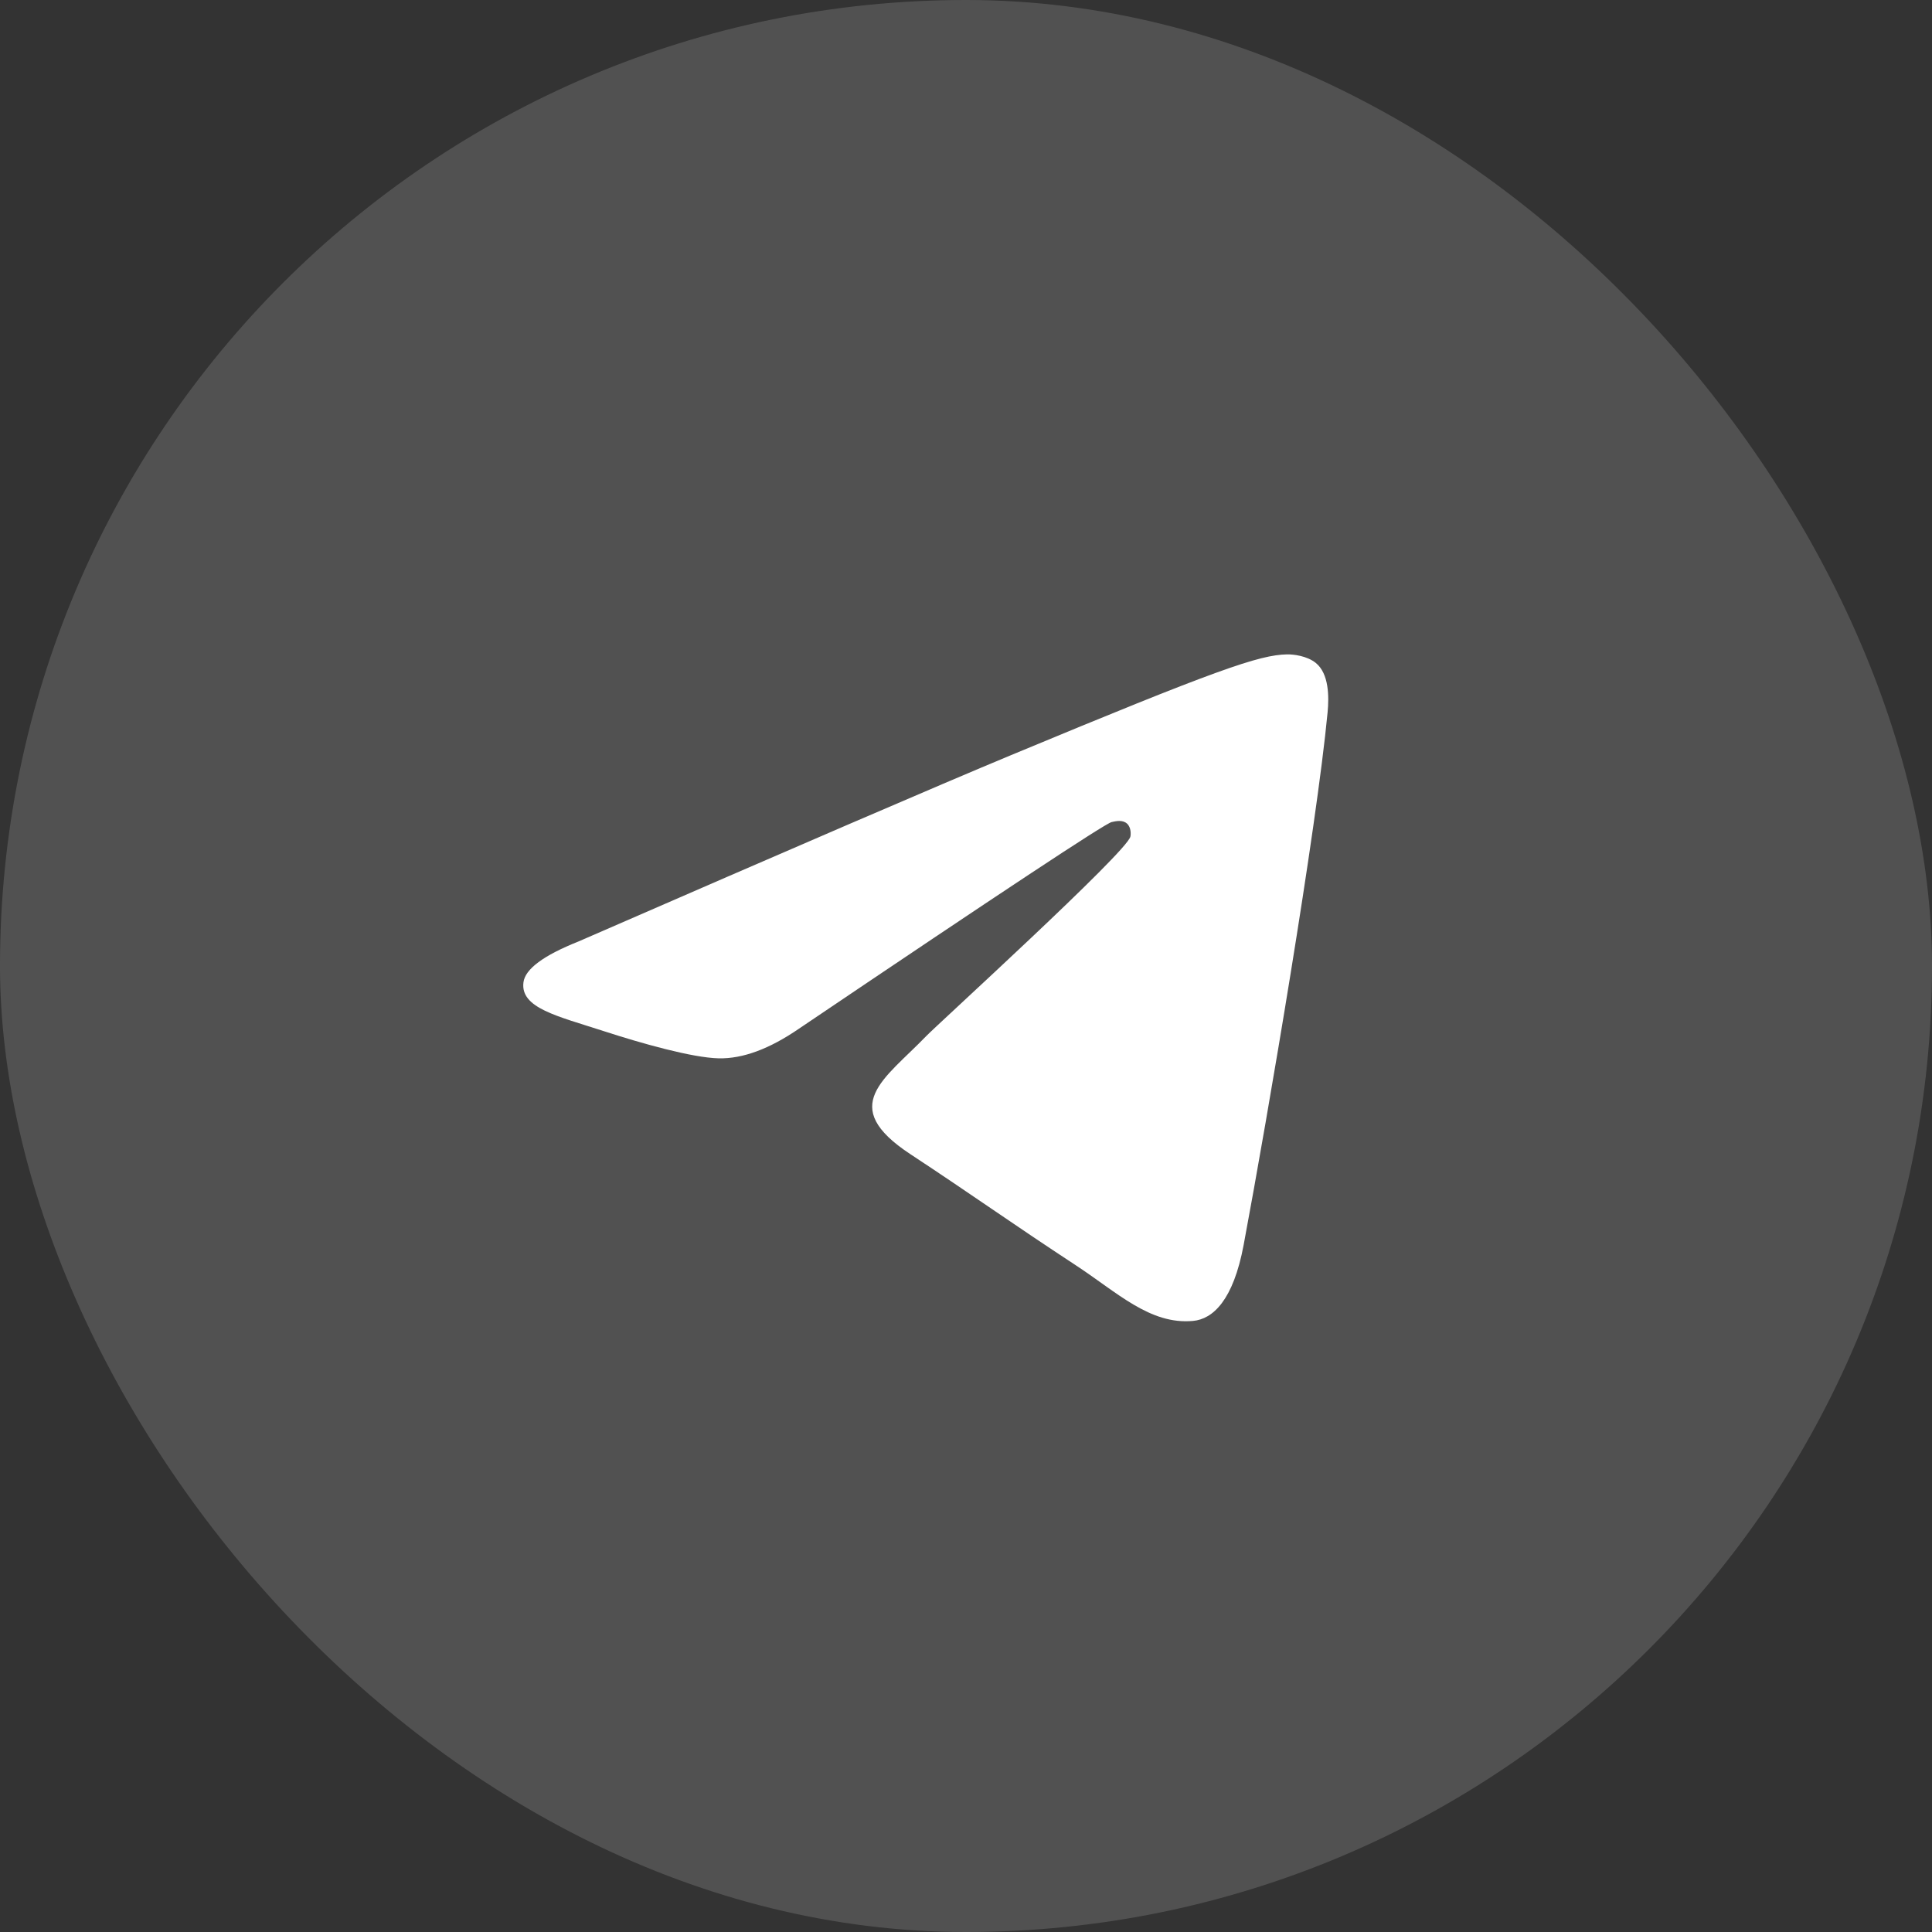 <?xml version="1.0" encoding="UTF-8"?> <svg xmlns="http://www.w3.org/2000/svg" width="48" height="48" viewBox="0 0 48 48" fill="none"><rect x="0" y="0" width="48" height="48" fill="#333333" stroke="none"/><rect width="48" height="48" rx="24" fill="white" fill-opacity="0.15"></rect><path fill-rule="evenodd" clip-rule="evenodd" d="M14.374 23.39C19.741 21.052 23.32 19.51 25.11 18.765C30.223 16.639 31.285 16.27 31.978 16.258C32.13 16.255 32.471 16.293 32.691 16.471C33.021 16.739 33.02 17.312 32.984 17.695C32.707 20.606 31.508 27.67 30.898 30.93C30.64 32.31 30.132 32.773 29.64 32.818C28.571 32.916 27.759 32.111 26.724 31.433C25.104 30.37 24.188 29.709 22.615 28.673C20.798 27.475 21.976 26.817 23.012 25.741C23.283 25.459 27.993 21.175 28.084 20.786C28.096 20.738 28.107 20.556 27.999 20.461C27.891 20.365 27.732 20.398 27.618 20.424C27.455 20.461 24.867 22.171 19.852 25.556C19.118 26.061 18.452 26.307 17.856 26.294C17.199 26.279 15.934 25.922 14.994 25.616C13.841 25.242 12.925 25.044 13.005 24.407C13.046 24.076 13.503 23.737 14.374 23.39Z" fill="white"></path></svg> 